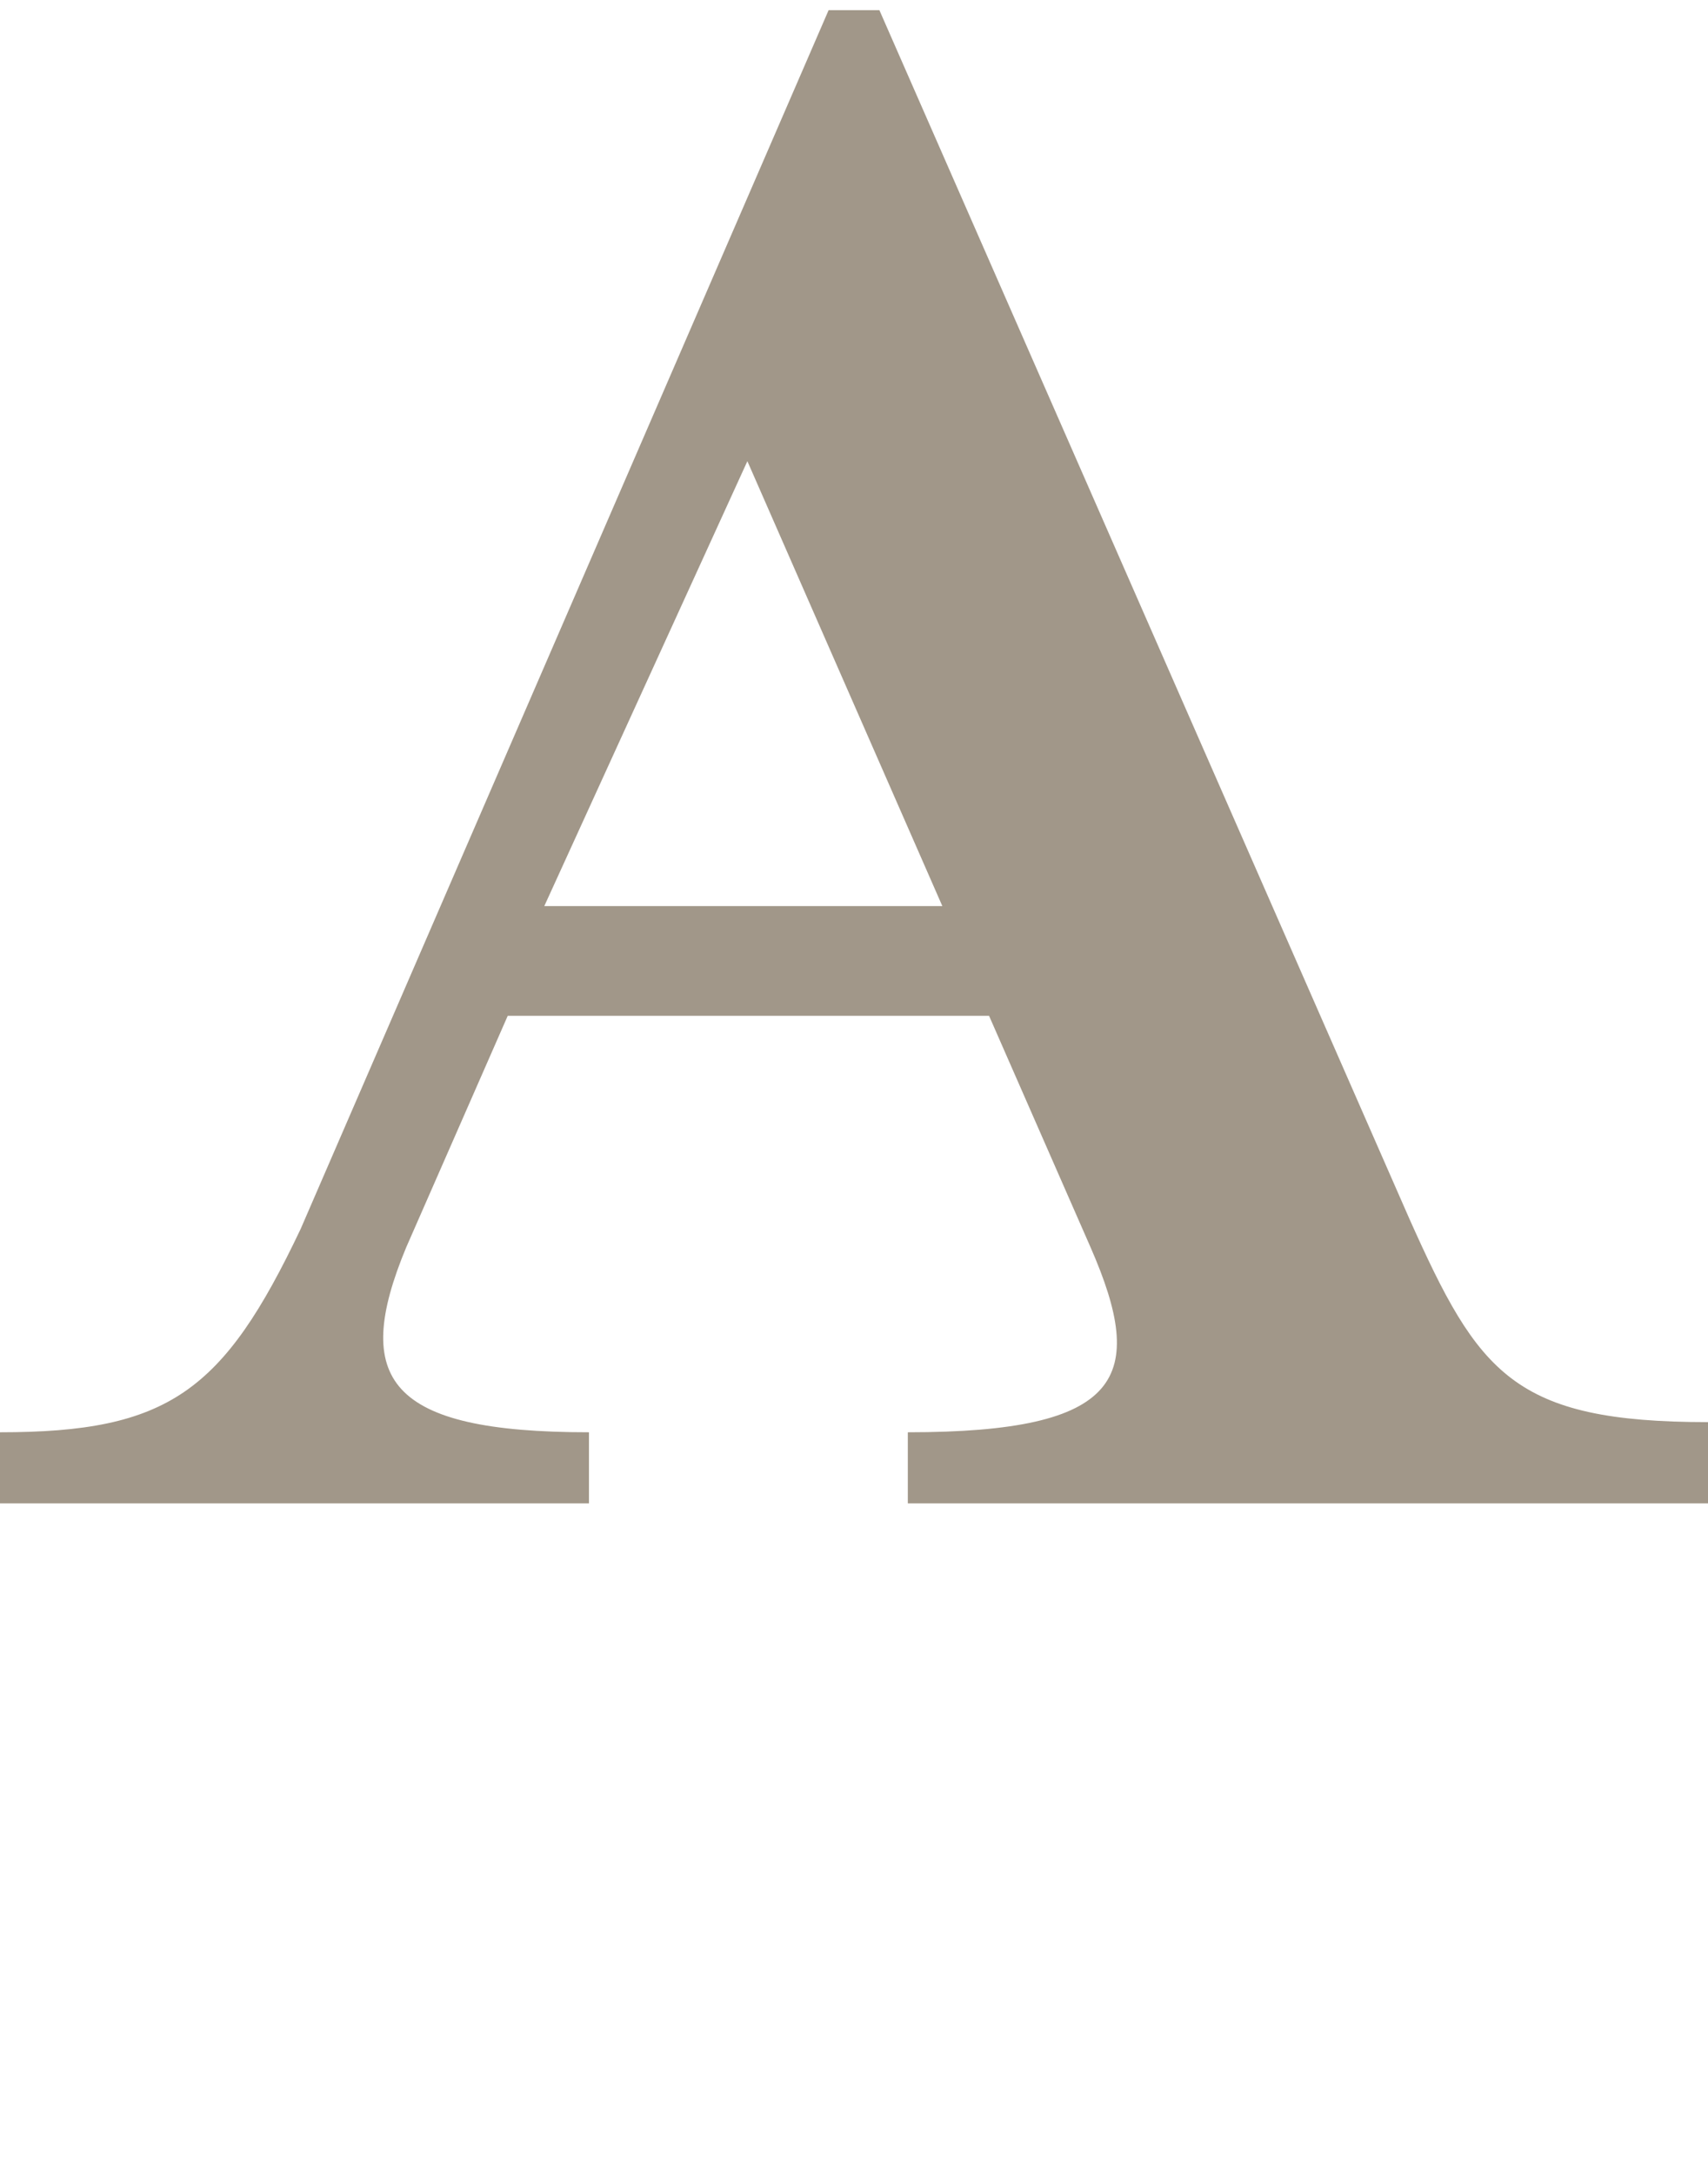 <svg xmlns="http://www.w3.org/2000/svg" viewBox="0 0 8.41 10.7"><defs><style>.cls-1{fill:#a19789;}.cls-2{fill:none;}</style></defs><g id="Layer_2" data-name="Layer 2"><g id="Layer_1-2" data-name="Layer 1"><path class="cls-1" d="M2,6.14c-.27.65-.09.91.9.91V7.4H0V7.05c.83,0,1.1-.2,1.48-1l2.6-6h.25L6.94,6c.34.76.51,1,1.47,1V7.4H4.47V7.05c1.06,0,1.18-.27.9-.91L4.87,5H2.5ZM3.68,2.27l-1,2.19H4.64Z"/><rect class="cls-2" width="8.41" height="10.7"/></g></g></svg>